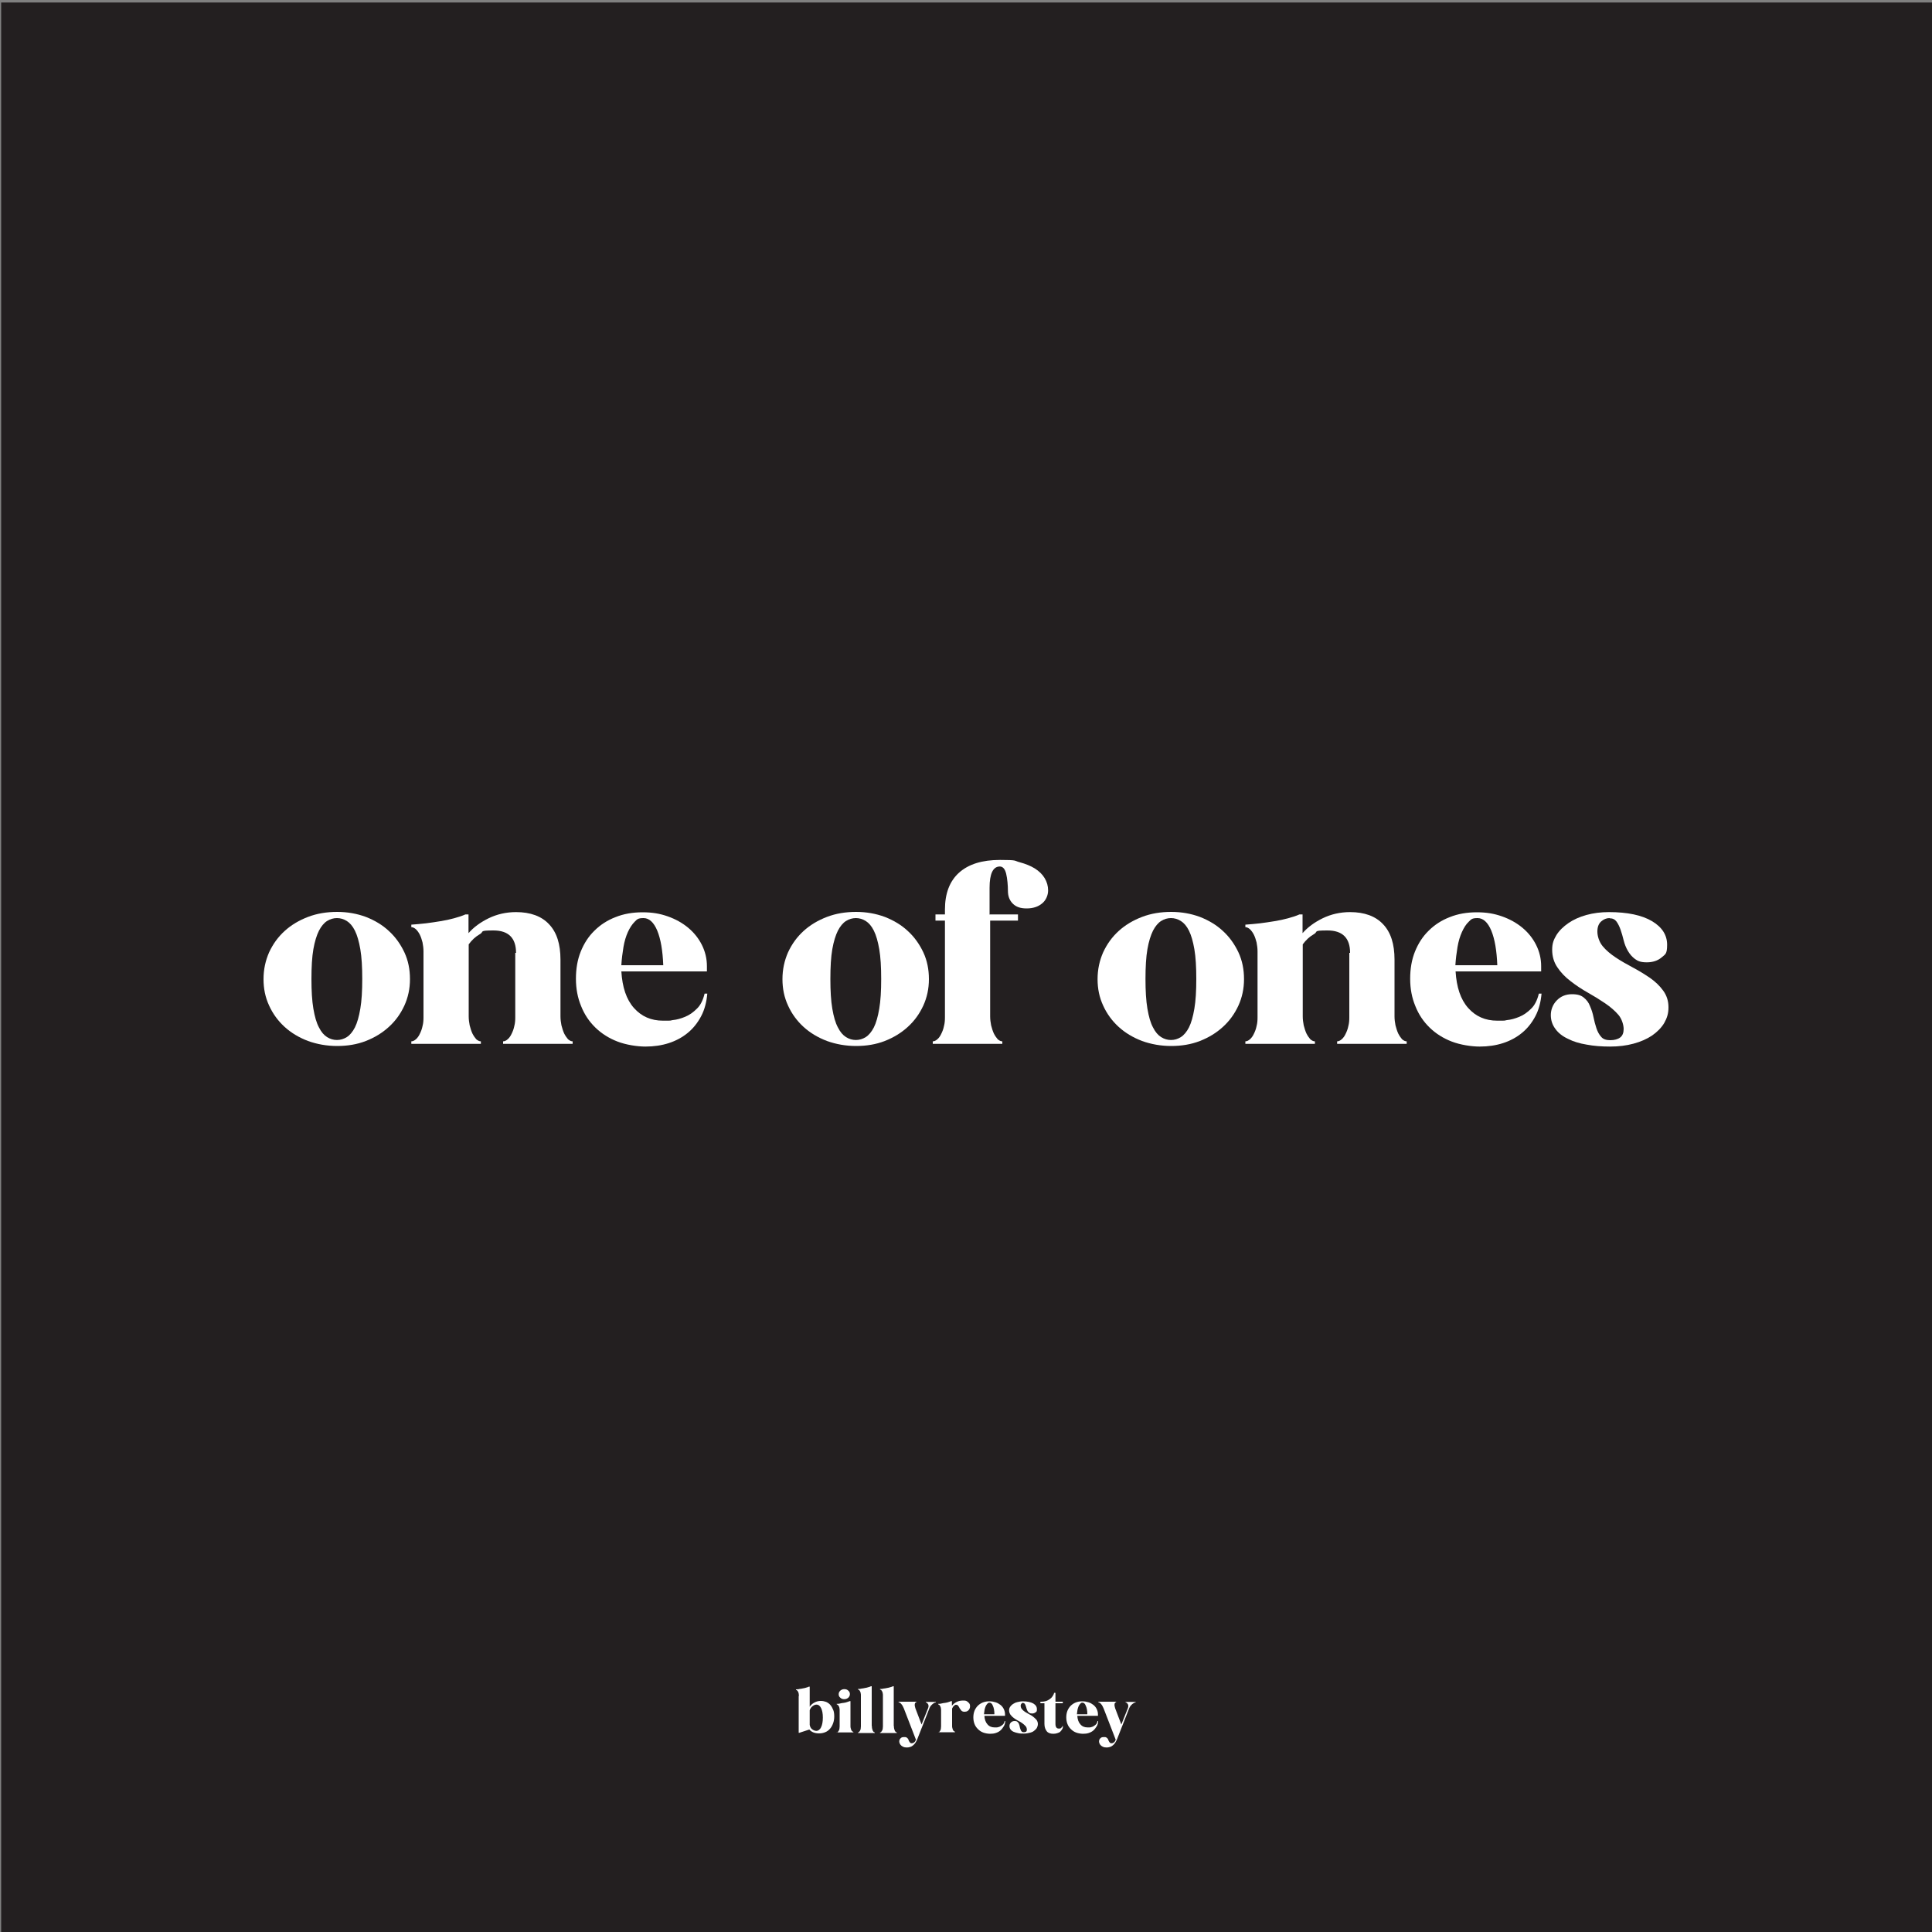 <?xml version="1.0" encoding="UTF-8"?><svg xmlns="http://www.w3.org/2000/svg" viewBox="0 0 1000 1000"><rect x="0" y="0" width="1000" height="1000" fill="#808080" stroke="none"/><defs><style>.cls-1{fill:#fff;}.cls-2{fill:#231f20;stroke:#231f20;stroke-miterlimit:10;}</style></defs><g id="Layer_6"><rect class="cls-2" x="1.1" y="1.8" width="1000" height="1000"/></g><g id="Layer_1"><path class="cls-1" d="M136.4,506.8c0-5,1-9.6,2.9-13.9,2-4.3,4.6-7.9,8-11,3.4-3.1,7.4-5.5,12.1-7.3,4.7-1.8,9.7-2.6,15.1-2.6s10.3.9,14.9,2.6c4.6,1.8,8.6,4.2,11.9,7.3,3.4,3.1,6,6.8,8,11,2,4.3,2.9,8.9,2.9,13.9s-1,9.5-2.9,13.7c-2,4.3-4.6,7.9-8,11-3.4,3.1-7.3,5.5-11.9,7.3-4.6,1.8-9.6,2.6-14.9,2.6s-10.4-.9-15.1-2.6c-4.7-1.8-8.7-4.2-12.1-7.3-3.4-3.1-6.1-6.8-8-11-2-4.3-2.9-8.8-2.9-13.7ZM161.2,506.7c0,6.2.3,11.3,1,15.4.7,4.1,1.6,7.3,2.9,9.7,1.2,2.4,2.6,4,4.2,5,1.6,1,3.3,1.5,5.1,1.5s3.5-.5,5.1-1.5c1.6-1,3-2.7,4.2-5,1.2-2.4,2.1-5.6,2.8-9.7.7-4.1,1-9.2,1-15.4s-.3-11.3-1-15.4c-.7-4-1.6-7.2-2.8-9.6-1.2-2.4-2.6-4-4.2-5-1.6-1-3.3-1.5-5.1-1.5s-3.5.5-5.1,1.5c-1.6,1-3,2.7-4.2,5-1.2,2.4-2.2,5.6-2.9,9.6-.7,4-1,9.2-1,15.4Z"/><path class="cls-1" d="M267.1,493.2c0-7.7-3.9-11.6-11.7-11.6s-4.7.6-7,1.9c-2.3,1.3-4.2,3.1-5.8,5.3v37.3c0,1.5.2,3.1.5,4.6.4,1.5.8,2.9,1.4,4.2.6,1.2,1.3,2.2,2,3,.8.7,1.6,1.1,2.4,1.1v1.3h-36v-1.3c.8,0,1.6-.4,2.4-1.1.8-.7,1.5-1.7,2-2.8.6-1.2,1.1-2.5,1.4-4,.4-1.5.5-3,.5-4.5v-34.1c0-1.6-.2-3.2-.5-4.7-.4-1.5-.8-2.8-1.4-4-.6-1.2-1.3-2.1-2-2.8-.8-.7-1.6-1.1-2.4-1.1v-1.3c2.5-.2,5.1-.4,7.6-.7,2.5-.3,5-.7,7.5-1.1,2.5-.4,4.8-.9,7-1.5,2.2-.6,4.1-1.2,5.9-2h1.6v9.7c2.6-3,6.1-5.6,10.4-7.7,4.3-2.1,9.1-3.2,14.2-3.2,7.4,0,13.2,2.1,17.1,6.3,4,4.2,5.9,10.3,5.9,18.3v29.4c0,1.5.2,3.1.5,4.6.4,1.5.8,2.9,1.4,4.2.6,1.2,1.3,2.2,2,3,.8.7,1.6,1.1,2.4,1.1v1.3h-36v-1.3c.8,0,1.6-.4,2.4-1.1.8-.7,1.5-1.7,2-2.8.6-1.2,1.1-2.5,1.4-4,.4-1.5.5-3,.5-4.5v-33.4Z"/><path class="cls-1" d="M321.6,502.7c.5,8.3,2.6,14.6,6.5,19,3.9,4.4,8.9,6.6,15.1,6.6s3-.1,5-.3c2.1-.2,4.2-.8,6.4-1.7,2.2-.9,4.2-2.3,6.1-4.2,1.9-1.8,3.2-4.5,4-7.8h1.4c-.4,4.4-1.4,8.3-3.2,11.7-1.8,3.4-4.1,6.3-6.9,8.6-2.8,2.3-6.1,4.1-9.8,5.3-3.7,1.2-7.8,1.8-12.1,1.8s-10.1-.9-14.5-2.6c-4.4-1.7-8.2-4.1-11.4-7.2-3.2-3.1-5.7-6.8-7.4-11.1-1.8-4.3-2.7-9-2.7-14.2s.8-9.9,2.5-14.1c1.7-4.2,4-7.8,7.1-10.8,3-3,6.7-5.4,10.9-7,4.2-1.7,8.9-2.5,14-2.5s9,.7,13,2.1c4,1.4,7.6,3.4,10.6,5.9,3,2.5,5.4,5.5,7.1,8.9,1.7,3.4,2.6,7.1,2.6,11v2.7h-44.2ZM343.3,499.6c-.3-7.6-1.3-13.5-3.1-17.9-1.8-4.3-4.2-6.5-7.1-6.5s-3.3.6-4.6,1.9-2.5,3.1-3.5,5.3c-1,2.2-1.8,4.8-2.3,7.8-.5,3-.9,6.1-1.1,9.4h21.8Z"/><path class="cls-1" d="M405,506.8c0-5,1-9.6,2.9-13.9,2-4.3,4.6-7.9,8-11,3.4-3.1,7.4-5.5,12.1-7.3,4.7-1.8,9.7-2.6,15.1-2.6s10.3.9,14.9,2.6c4.6,1.8,8.6,4.2,11.9,7.3,3.4,3.1,6,6.8,8,11,2,4.3,2.9,8.9,2.9,13.9s-1,9.5-2.9,13.7c-2,4.3-4.6,7.9-8,11-3.4,3.1-7.3,5.5-11.9,7.3-4.6,1.8-9.6,2.6-14.9,2.6s-10.4-.9-15.1-2.6c-4.7-1.8-8.7-4.2-12.1-7.3-3.4-3.1-6.1-6.8-8-11-2-4.3-2.9-8.8-2.9-13.7ZM429.8,506.7c0,6.2.3,11.3,1,15.4.7,4.1,1.6,7.3,2.9,9.7,1.2,2.4,2.6,4,4.2,5,1.6,1,3.3,1.5,5.1,1.5s3.5-.5,5.1-1.5c1.6-1,3-2.7,4.2-5,1.2-2.4,2.1-5.6,2.8-9.7.7-4.1,1-9.2,1-15.4s-.3-11.3-1-15.4c-.7-4-1.6-7.2-2.8-9.6-1.2-2.4-2.6-4-4.2-5-1.6-1-3.3-1.5-5.1-1.5s-3.5.5-5.1,1.5c-1.6,1-3,2.7-4.2,5-1.2,2.4-2.2,5.6-2.9,9.6-.7,4-1,9.2-1,15.4Z"/><path class="cls-1" d="M512.5,473.3h14.4v3.2h-14.4v49.6c0,1.5.2,3.1.5,4.6.4,1.5.8,2.9,1.4,4.2.6,1.2,1.3,2.2,2,3,.8.7,1.6,1.1,2.4,1.1v1.3h-36v-1.3c.8,0,1.6-.4,2.4-1.1.8-.7,1.5-1.7,2-2.8.6-1.2,1.1-2.5,1.4-4,.4-1.5.5-3,.5-4.5v-50.1h-4.9v-3.2h4.9v-2.5c0-8.3,2.4-14.7,7.3-19.1,4.9-4.4,11.9-6.6,21.2-6.6s7.1.4,10.2,1.2c3,.8,5.7,1.9,7.8,3.2,2.2,1.4,3.9,3,5.1,5s1.8,4.1,1.8,6.4-1,5-3.1,6.7c-2,1.7-4.7,2.6-8,2.6s-5.5-.8-7.2-2.5-2.5-3.9-2.5-6.6-.3-6.3-.9-8.8c-.6-2.5-1.7-3.8-3.3-3.8-3.5,0-5.3,3.7-5.3,11v13.9Z"/><path class="cls-1" d="M568.1,506.8c0-5,1-9.6,2.9-13.9,2-4.3,4.6-7.9,8-11,3.4-3.1,7.4-5.5,12.1-7.3,4.7-1.8,9.7-2.6,15.1-2.6s10.3.9,14.9,2.6c4.6,1.8,8.6,4.2,11.9,7.3,3.4,3.1,6,6.8,8,11,2,4.3,2.9,8.9,2.9,13.9s-1,9.5-2.9,13.7c-2,4.3-4.6,7.9-8,11-3.4,3.1-7.3,5.5-11.9,7.3-4.6,1.8-9.6,2.6-14.9,2.6s-10.4-.9-15.1-2.6c-4.7-1.8-8.7-4.2-12.1-7.3-3.4-3.1-6.1-6.8-8-11-2-4.3-2.9-8.8-2.9-13.7ZM592.9,506.7c0,6.2.3,11.3,1,15.4.7,4.1,1.6,7.3,2.9,9.7,1.2,2.4,2.6,4,4.2,5,1.6,1,3.3,1.5,5.1,1.5s3.5-.5,5.1-1.5c1.6-1,3-2.7,4.2-5,1.2-2.4,2.1-5.6,2.8-9.7.7-4.1,1-9.2,1-15.4s-.3-11.3-1-15.4c-.7-4-1.6-7.2-2.8-9.6-1.2-2.4-2.6-4-4.2-5-1.6-1-3.3-1.5-5.1-1.5s-3.5.5-5.1,1.5c-1.6,1-3,2.7-4.2,5-1.2,2.4-2.2,5.6-2.9,9.6-.7,4-1,9.2-1,15.4Z"/><path class="cls-1" d="M698.8,493.2c0-7.7-3.9-11.6-11.7-11.6s-4.7.6-7,1.9c-2.3,1.3-4.2,3.1-5.8,5.3v37.3c0,1.5.2,3.1.5,4.6.4,1.5.8,2.9,1.4,4.2.6,1.2,1.3,2.2,2,3,.8.7,1.6,1.1,2.4,1.1v1.3h-36v-1.3c.8,0,1.6-.4,2.4-1.1.8-.7,1.5-1.7,2-2.8.6-1.2,1.1-2.5,1.4-4,.4-1.5.5-3,.5-4.5v-34.1c0-1.6-.2-3.2-.5-4.7-.4-1.5-.8-2.8-1.4-4-.6-1.2-1.3-2.1-2-2.8-.8-.7-1.6-1.1-2.4-1.1v-1.3c2.5-.2,5.1-.4,7.6-.7,2.5-.3,5-.7,7.5-1.1,2.5-.4,4.8-.9,7-1.5,2.2-.6,4.1-1.2,5.9-2h1.6v9.7c2.6-3,6.1-5.6,10.4-7.7,4.3-2.1,9.1-3.2,14.2-3.2,7.4,0,13.2,2.1,17.1,6.3,4,4.2,5.9,10.3,5.9,18.3v29.4c0,1.5.2,3.1.5,4.6.4,1.5.8,2.9,1.4,4.2.6,1.2,1.3,2.2,2,3,.8.7,1.6,1.1,2.4,1.1v1.3h-36v-1.3c.8,0,1.6-.4,2.4-1.1.8-.7,1.5-1.7,2-2.8.6-1.2,1.1-2.5,1.4-4,.4-1.5.5-3,.5-4.5v-33.4Z"/><path class="cls-1" d="M753.4,502.7c.5,8.3,2.6,14.6,6.5,19,3.9,4.4,8.9,6.6,15.1,6.6s3-.1,5-.3c2.1-.2,4.2-.8,6.4-1.7,2.2-.9,4.2-2.3,6.1-4.2,1.9-1.8,3.2-4.5,4-7.8h1.4c-.4,4.4-1.4,8.3-3.2,11.7-1.8,3.4-4.1,6.3-6.9,8.6-2.8,2.3-6.1,4.1-9.8,5.3-3.7,1.2-7.8,1.8-12.1,1.8s-10.1-.9-14.5-2.6c-4.4-1.7-8.2-4.1-11.4-7.2-3.2-3.1-5.7-6.8-7.4-11.1-1.8-4.3-2.7-9-2.7-14.2s.8-9.9,2.5-14.1c1.7-4.2,4-7.8,7.1-10.8,3-3,6.7-5.4,10.9-7,4.2-1.7,8.9-2.5,14-2.5s9,.7,13,2.1c4,1.4,7.6,3.4,10.6,5.9,3,2.5,5.4,5.5,7.1,8.9,1.7,3.4,2.6,7.1,2.6,11v2.7h-44.2ZM775,499.6c-.3-7.6-1.3-13.5-3.1-17.9-1.8-4.3-4.2-6.5-7.1-6.5s-3.3.6-4.6,1.9c-1.4,1.3-2.5,3.1-3.5,5.3-1,2.2-1.8,4.8-2.3,7.8-.5,3-.9,6.1-1.1,9.4h21.8Z"/><path class="cls-1" d="M833.1,475.2c-1.6,0-3.1.6-4.4,1.8-1.3,1.2-1.9,2.9-1.9,5.2s.9,5.3,2.7,7.5c1.8,2.2,4.1,4.1,6.8,5.9,2.7,1.8,5.7,3.5,8.9,5.2,3.2,1.7,6.1,3.5,8.9,5.4,2.7,1.9,5,4.1,6.8,6.6,1.8,2.5,2.7,5.3,2.7,8.6s-.8,5.6-2.2,8.1c-1.5,2.5-3.6,4.6-6.3,6.5-2.7,1.8-5.9,3.2-9.6,4.2-3.7,1-7.7,1.5-12.1,1.5s-8.4-.3-12.1-1c-3.7-.6-7-1.6-9.7-3-2.8-1.3-5-3-6.5-5.1-1.6-2.1-2.4-4.5-2.4-7.2s1-5.5,3.1-7.6c2-2.1,4.7-3.2,7.8-3.2s4.7.6,6.1,1.7c1.5,1.2,2.6,2.6,3.3,4.5.8,1.8,1.4,3.7,1.8,5.7.4,2,.9,3.9,1.5,5.7.6,1.8,1.4,3.3,2.5,4.5,1,1.2,2.6,1.7,4.7,1.7s3.9-.5,5.1-1.4c1.2-.9,1.8-2.4,1.8-4.4s-.9-5.2-2.7-7.3c-1.8-2.1-4.1-4.1-6.9-6-2.8-1.9-5.7-3.7-8.9-5.5-3.2-1.8-6.2-3.8-8.9-5.9-2.8-2.1-5.1-4.5-6.9-7.2-1.8-2.6-2.7-5.7-2.7-9.1s.8-5.2,2.2-7.6c1.5-2.4,3.6-4.4,6.2-6.2,2.6-1.8,5.7-3.2,9.3-4.2,3.6-1,7.5-1.5,11.7-1.5,9.6,0,17.1,1.6,22.3,4.7,5.2,3.1,7.8,7.2,7.8,12.2s-1,4.9-2.9,6.6c-1.9,1.6-4.5,2.5-7.6,2.5s-4.6-.6-6.1-1.7c-1.5-1.1-2.7-2.5-3.7-4.2-1-1.7-1.7-3.5-2.2-5.5-.5-2-1-3.8-1.6-5.5-.6-1.7-1.3-3.1-2.1-4.2-.8-1.1-2-1.7-3.5-1.7Z"/></g><g id="Layer_5"><path class="cls-1" d="M413.5,877.9c0-.4,0-.8-.1-1.2,0-.4-.2-.7-.3-1-.1-.3-.3-.5-.5-.7-.2-.2-.4-.3-.6-.3v-.3c.6,0,1.2,0,1.8-.2.6,0,1.2-.2,1.8-.3.6-.1,1.2-.2,1.7-.4.5-.1,1-.3,1.4-.5h.4v10.4c.7-1,1.5-1.7,2.5-2.2.9-.5,2-.8,3.2-.8s1.9.2,2.8.5c.9.4,1.6.9,2.2,1.6.6.7,1.1,1.6,1.5,2.6.4,1,.5,2.2.5,3.4s-.2,2.4-.6,3.5-.9,2-1.6,2.8c-.7.8-1.5,1.4-2.5,1.8s-2,.6-3.2.6c-2.2,0-3.9-.7-5-2l-5.2,1.7h-.3v-19.1ZM419.1,892.8c.2,1,.6,1.8,1.3,2.3.7.5,1.4.8,2.2.8s1.8-.6,2.4-1.9c.6-1.2.9-2.9.9-5s-.3-3.7-.9-4.9c-.6-1.2-1.4-1.8-2.3-1.8s-1.4.3-2.1.8c-.7.5-1.2,1.2-1.5,2.1v7.5Z"/><path class="cls-1" d="M433.1,896.7c.2,0,.4,0,.6-.3s.4-.4.5-.7c.1-.3.3-.6.3-1s.1-.7.1-1.1v-8.3c0-.4,0-.8-.1-1.1,0-.4-.2-.7-.3-1-.1-.3-.3-.5-.5-.7s-.4-.3-.6-.3v-.3c.6,0,1.2,0,1.8-.2s1.2-.2,1.8-.3,1.2-.2,1.7-.4,1-.3,1.4-.5h.4v12.8c0,.4,0,.8.1,1.1s.2.7.3,1c.1.3.3.5.5.7.2.2.4.3.6.3v.3h-8.7v-.3ZM437,879.5c-.8,0-1.5-.2-2.1-.8-.6-.5-.8-1.1-.8-1.8s.3-1.3.8-1.8c.6-.5,1.2-.8,2.1-.8s1.5.2,2.1.8c.6.5.8,1.1.8,1.8s-.3,1.3-.8,1.8c-.6.5-1.2.8-2.1.8Z"/><path class="cls-1" d="M451.3,893.6c0,.4,0,.8.1,1.1s.2.7.3,1c.1.3.3.5.5.7.2.2.4.3.6.3v.3h-8.7v-.3c.2,0,.4,0,.6-.3s.4-.4.5-.7c.1-.3.3-.6.3-1s.1-.7.1-1.1v-16c0-.4,0-.8-.1-1.1,0-.4-.2-.7-.3-1-.1-.3-.3-.5-.5-.7-.2-.2-.4-.3-.6-.3v-.3c.6,0,1.2,0,1.8-.2.6,0,1.2-.2,1.8-.3.6-.1,1.2-.2,1.7-.4.5-.1,1-.3,1.4-.5h.4v20.5Z"/><path class="cls-1" d="M462.7,893.6c0,.4,0,.8.1,1.1s.2.7.3,1c.1.3.3.5.5.7.2.2.4.3.6.3v.3h-8.7v-.3c.2,0,.4,0,.6-.3s.4-.4.5-.7c.1-.3.3-.6.3-1s.1-.7.1-1.1v-16c0-.4,0-.8-.1-1.1,0-.4-.2-.7-.3-1-.1-.3-.3-.5-.5-.7-.2-.2-.4-.3-.6-.3v-.3c.6,0,1.2,0,1.8-.2.6,0,1.2-.2,1.8-.3.6-.1,1.2-.2,1.7-.4.5-.1,1-.3,1.4-.5h.4v20.5Z"/><path class="cls-1" d="M469.5,904.5c-.8,0-1.5-.1-2.1-.4-.6-.3-1-.6-1.3-1-.3-.4-.5-.8-.6-1.3s0-.9.1-1.3c.2-.4.4-.7.8-1,.4-.3.9-.4,1.5-.4s1,0,1.3.2c.3.2.6.4.7.6.2.2.3.5.4.8.1.3.2.5.4.8.1.2.3.4.5.6.2.2.5.2.8.2s.7-.1,1.1-.4c.4-.3.7-.7,1-1.4l-6.3-16.3c-.4-.9-.8-1.7-1.3-2.2-.5-.6-.9-.9-1.4-.9v-.3h9.2v.3c-.4,0-.7.3-.8.9-.1.6,0,1.3.3,2.2l3.2,8.4,3.4-8.5c.2-.4.2-.8.2-1.2,0-.4-.1-.7-.3-.9s-.3-.5-.5-.6c-.2-.2-.4-.2-.6-.2v-.3h5.2v.3c-.2,0-.5,0-.8.2-.3.2-.6.4-.9.6-.3.3-.6.6-.9.9-.3.4-.5.8-.7,1.2l-6.2,15.8c-.6,1.6-1.4,2.8-2.3,3.5-.9.8-2.1,1.1-3.4,1.1Z"/><path class="cls-1" d="M485.6,896.7c.2,0,.4,0,.6-.3s.4-.4.5-.7c.1-.3.3-.6.3-1s.1-.7.1-1.1v-8.3c0-.4,0-.8-.1-1.1,0-.4-.2-.7-.3-1-.1-.3-.3-.5-.5-.7s-.4-.3-.6-.3v-.3c.6,0,1.2,0,1.8-.2s1.2-.2,1.8-.3,1.2-.2,1.7-.4,1-.3,1.4-.5h.4v2.4c.7-.9,1.5-1.5,2.5-2s2.1-.7,3.3-.7,1.5.1,2,.4.9.7,1.2,1.1c.3.4.4.9.4,1.4s-.1,1-.3,1.4-.5.8-1,1.1c-.4.3-1,.4-1.6.4s-1.3-.2-1.6-.6-.6-.8-.9-1.2c-.2-.4-.4-.9-.7-1.2-.2-.4-.6-.6-1.1-.6s-.5,0-.7.2c-.2.1-.4.3-.6.5-.2.2-.4.4-.5.7-.1.2-.3.4-.3.6v8.8c0,.4,0,.8.1,1.1s.2.7.3,1c.1.3.3.5.5.7.2.2.4.3.6.3v.3h-8.7v-.3Z"/><path class="cls-1" d="M509.5,887.9c.1,2,.6,3.5,1.6,4.6.9,1.1,2.2,1.6,3.6,1.6s.7,0,1.2,0,1-.2,1.6-.4c.5-.2,1-.6,1.5-1s.8-1.1,1-1.9h.3c0,1.1-.3,2-.8,2.8s-1,1.5-1.7,2.1-1.5,1-2.4,1.3-1.9.4-2.9.4-2.4-.2-3.5-.6-2-1-2.8-1.8c-.8-.8-1.4-1.6-1.8-2.7-.4-1-.6-2.2-.6-3.4s.2-2.4.6-3.4c.4-1,1-1.9,1.7-2.6s1.6-1.3,2.6-1.7c1-.4,2.1-.6,3.4-.6s2.2.2,3.2.5c1,.3,1.8.8,2.6,1.4.7.6,1.3,1.3,1.7,2.2s.6,1.7.6,2.7v.7h-10.7ZM514.7,887.2c0-1.8-.3-3.3-.8-4.3-.4-1.1-1-1.6-1.7-1.6s-.8.2-1.1.5c-.3.3-.6.7-.9,1.3s-.4,1.2-.6,1.9c-.1.7-.2,1.5-.3,2.3h5.3Z"/><path class="cls-1" d="M529.9,881.3c-.4,0-.7.1-1.1.4-.3.3-.5.7-.5,1.2s.2,1.3.7,1.8c.4.5,1,1,1.6,1.4.7.4,1.4.8,2.1,1.2.8.4,1.5.8,2.1,1.3s1.2,1,1.7,1.6c.4.6.7,1.3.7,2.1s-.2,1.4-.5,2-.9,1.1-1.5,1.6-1.4.8-2.3,1c-.9.2-1.9.4-2.9.4s-2,0-2.9-.2-1.7-.4-2.4-.7-1.2-.7-1.6-1.2-.6-1.1-.6-1.8.2-1.3.7-1.8,1.1-.8,1.9-.8,1.1.1,1.5.4c.4.3.6.6.8,1.1.2.4.3.9.4,1.4s.2,1,.4,1.4c.1.4.3.8.6,1.1s.6.4,1.1.4.9-.1,1.2-.3.4-.6.4-1.1-.2-1.3-.7-1.8-1-1-1.7-1.5c-.7-.5-1.4-.9-2.2-1.3-.8-.4-1.5-.9-2.2-1.4-.7-.5-1.2-1.1-1.7-1.7-.4-.6-.7-1.4-.7-2.2s.2-1.3.5-1.8c.4-.6.9-1.1,1.5-1.5.6-.4,1.4-.8,2.3-1,.9-.2,1.8-.4,2.8-.4,2.3,0,4.1.4,5.4,1.1,1.3.8,1.9,1.7,1.9,3s-.2,1.2-.7,1.6c-.5.4-1.1.6-1.8.6s-1.1-.1-1.5-.4c-.4-.3-.7-.6-.9-1-.2-.4-.4-.8-.5-1.3s-.3-.9-.4-1.3c-.1-.4-.3-.7-.5-1s-.5-.4-.9-.4Z"/><path class="cls-1" d="M539.1,880.8c.8,0,1.5-.1,2.2-.3.7-.2,1.4-.6,2-1,.6-.4,1.1-.9,1.5-1.5.4-.6.7-1.2.8-1.8h.7v4.6h3.8v.8h-3.8v10.7c0,1.6.6,2.4,1.7,2.4s.9-.1,1.3-.4c.4-.3.6-.6.6-.9h.3c0,.6-.1,1.1-.4,1.6s-.6.9-1,1.3-1,.6-1.6.8-1.3.3-2,.3c-1.5,0-2.7-.4-3.4-1.3s-1.2-2.1-1.2-3.8v-10.7h-2.1v-.8h.5Z"/><path class="cls-1" d="M557.6,887.9c.1,2,.6,3.5,1.6,4.6.9,1.1,2.2,1.6,3.6,1.6s.7,0,1.2,0,1-.2,1.6-.4c.5-.2,1-.6,1.5-1s.8-1.1,1-1.9h.3c0,1.1-.3,2-.8,2.8s-1,1.5-1.7,2.1-1.5,1-2.4,1.3-1.9.4-2.9.4-2.4-.2-3.5-.6-2-1-2.8-1.8c-.8-.8-1.4-1.6-1.8-2.7-.4-1-.6-2.2-.6-3.4s.2-2.4.6-3.4c.4-1,1-1.9,1.7-2.6s1.6-1.3,2.6-1.7c1-.4,2.1-.6,3.4-.6s2.2.2,3.2.5c1,.3,1.8.8,2.6,1.4.7.6,1.3,1.3,1.7,2.2s.6,1.7.6,2.7v.7h-10.7ZM562.8,887.2c0-1.8-.3-3.3-.8-4.3-.4-1.1-1-1.6-1.7-1.6s-.8.2-1.1.5c-.3.3-.6.7-.9,1.3s-.4,1.2-.6,1.9c-.1.7-.2,1.5-.3,2.3h5.3Z"/><path class="cls-1" d="M572.9,904.5c-.8,0-1.5-.1-2.1-.4-.6-.3-1-.6-1.3-1-.3-.4-.5-.8-.6-1.3s0-.9.1-1.3c.2-.4.4-.7.8-1,.4-.3.9-.4,1.5-.4s1,0,1.3.2c.3.2.6.4.7.6.2.2.3.5.4.8.1.3.2.5.4.8.1.2.3.4.5.6.2.2.5.2.8.2s.7-.1,1.1-.4c.4-.3.7-.7,1-1.4l-6.3-16.3c-.4-.9-.8-1.7-1.3-2.2-.5-.6-.9-.9-1.4-.9v-.3h9.2v.3c-.4,0-.7.3-.8.9-.1.6,0,1.3.3,2.2l3.2,8.4,3.4-8.5c.2-.4.2-.8.2-1.2,0-.4-.1-.7-.3-.9s-.3-.5-.5-.6c-.2-.2-.4-.2-.6-.2v-.3h5.2v.3c-.2,0-.5,0-.8.2-.3.2-.6.4-.9.6-.3.3-.6.6-.9.9-.3.4-.5.8-.7,1.2l-6.2,15.8c-.6,1.6-1.4,2.8-2.3,3.5-.9.8-2.1,1.1-3.4,1.1Z"/></g></svg>
